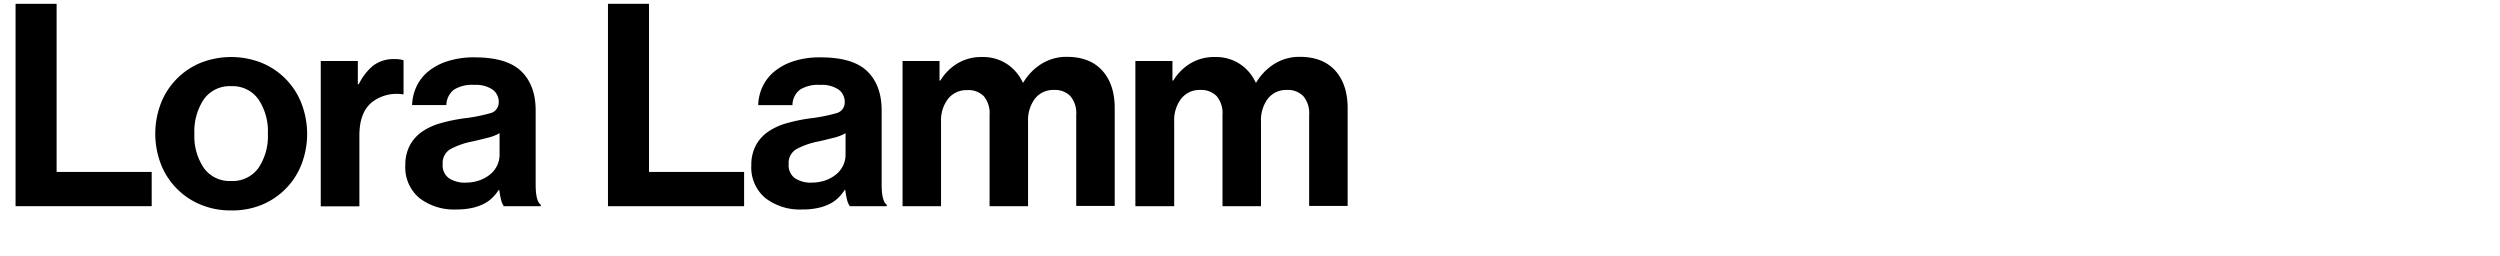 <svg id="Layer_1" data-name="Layer 1" xmlns="http://www.w3.org/2000/svg" viewBox="0 0 530 54.24"><title>loralamm</title><path d="M3.3,0.81H12V36.45H32.16v7.26H3.3V0.81Z"/><path d="M49,44.61a16.43,16.43,0,0,1-6.54-1.26,15.26,15.26,0,0,1-8.37-8.61,18,18,0,0,1,0-12.78,15.27,15.27,0,0,1,8.37-8.61,17.6,17.6,0,0,1,13.08,0A15.26,15.26,0,0,1,63.94,22a18,18,0,0,1,0,12.78,15.26,15.26,0,0,1-8.37,8.61A16.42,16.42,0,0,1,49,44.61Zm0-6.24a6.73,6.73,0,0,0,5.79-2.76,12.05,12.05,0,0,0,2-7.26,12.19,12.19,0,0,0-2-7.29A6.7,6.7,0,0,0,49,18.27a6.7,6.7,0,0,0-5.79,2.79,12.19,12.19,0,0,0-2,7.29,12.05,12.05,0,0,0,2,7.26A6.73,6.73,0,0,0,49,38.37Z"/><path d="M75.89,17.85h0.18a11.62,11.62,0,0,1,3.12-4,7.15,7.15,0,0,1,4.44-1.32,5.91,5.91,0,0,1,1.92.24V20H85.37a8.48,8.48,0,0,0-6.6,1.74q-2.58,2.16-2.58,7v15H68V12.93h7.86v4.92Z"/><path d="M106.81,43.71a4.08,4.08,0,0,1-.6-1.44,15.65,15.65,0,0,1-.36-2h-0.12a10.84,10.84,0,0,1-1.35,1.65,7.13,7.13,0,0,1-1.8,1.29,10.63,10.63,0,0,1-2.49.87,15.5,15.5,0,0,1-3.42.33A12,12,0,0,1,88.93,42a8.46,8.46,0,0,1-3-7,8.72,8.72,0,0,1,1-4.26,8.27,8.27,0,0,1,2.64-2.88,13.35,13.35,0,0,1,3.93-1.77,36.79,36.79,0,0,1,4.83-1A34.68,34.68,0,0,0,103.93,24a2.32,2.32,0,0,0,1.8-2.34A3.19,3.19,0,0,0,104.44,19a6.31,6.31,0,0,0-3.87-1A7.33,7.33,0,0,0,96.25,19a4.23,4.23,0,0,0-1.62,3.27H87.37a9.84,9.84,0,0,1,.9-3.87,9.27,9.27,0,0,1,2.46-3.21A12.39,12.39,0,0,1,94.81,13a18.07,18.07,0,0,1,5.82-.84q6.9,0,9.93,3t3,8.37V39.15q0,3.48,1.08,4.26v0.3h-7.86Zm-8.16-5a8.69,8.69,0,0,0,3.09-.51A7.43,7.43,0,0,0,104,36.9,5.48,5.48,0,0,0,105.43,35a5.2,5.2,0,0,0,.48-2.19V28.23a9.42,9.42,0,0,1-2.61,1q-1.53.39-3.09,0.75a16.28,16.28,0,0,0-4.8,1.68,3.38,3.38,0,0,0-1.56,3.12,3.36,3.36,0,0,0,1.32,3A6.23,6.23,0,0,0,98.65,38.73Z"/><path d="M128.89,0.81h8.7V36.45h20.16v7.26H128.89V0.81Z"/><path d="M180.16,43.71a4.08,4.08,0,0,1-.6-1.44,15.65,15.65,0,0,1-.36-2h-0.12a10.84,10.84,0,0,1-1.35,1.65,7.13,7.13,0,0,1-1.8,1.29,10.63,10.63,0,0,1-2.49.87,15.5,15.5,0,0,1-3.42.33,12,12,0,0,1-7.74-2.4,8.46,8.46,0,0,1-3-7,8.72,8.72,0,0,1,1-4.26,8.27,8.27,0,0,1,2.64-2.88,13.35,13.35,0,0,1,3.93-1.77,36.79,36.79,0,0,1,4.83-1A34.68,34.68,0,0,0,177.28,24a2.32,2.32,0,0,0,1.8-2.34A3.19,3.19,0,0,0,177.79,19a6.31,6.31,0,0,0-3.87-1A7.33,7.33,0,0,0,169.6,19,4.23,4.23,0,0,0,168,22.29h-7.26a9.84,9.84,0,0,1,.9-3.87,9.27,9.27,0,0,1,2.46-3.21A12.39,12.39,0,0,1,168.16,13a18.07,18.07,0,0,1,5.82-.84q6.9,0,9.93,3t3,8.37V39.15q0,3.48,1.08,4.26v0.3h-7.86Zm-8.16-5a8.69,8.69,0,0,0,3.09-.51,7.43,7.43,0,0,0,2.28-1.32A5.48,5.48,0,0,0,178.78,35a5.2,5.2,0,0,0,.48-2.19V28.23a9.42,9.42,0,0,1-2.61,1q-1.53.39-3.09,0.75a16.28,16.28,0,0,0-4.8,1.68,3.38,3.38,0,0,0-1.56,3.12,3.36,3.36,0,0,0,1.32,3A6.23,6.23,0,0,0,172,38.73Z"/><path d="M191.32,12.93h7.86v4.14h0.18a10.88,10.88,0,0,1,3.48-3.54,9.82,9.82,0,0,1,5.46-1.44,9.13,9.13,0,0,1,5.16,1.47,9.32,9.32,0,0,1,3.36,3.93h0.12a11.81,11.81,0,0,1,3.93-4,10,10,0,0,1,5.31-1.44q4.86,0,7.5,2.91t2.64,8v20.7h-8.16V24.39a5.63,5.63,0,0,0-1.23-4,4.57,4.57,0,0,0-3.51-1.32,4.91,4.91,0,0,0-4,1.83,7.57,7.57,0,0,0-1.47,4.89V43.71h-8.16V24.39a5.63,5.63,0,0,0-1.23-4A4.57,4.57,0,0,0,205,19.11a4.93,4.93,0,0,0-4,1.83,7.48,7.48,0,0,0-1.5,4.89V43.71h-8.16V12.93Z"/><path d="M240.7,12.93h7.86v4.14h0.18a10.88,10.88,0,0,1,3.48-3.54,9.82,9.82,0,0,1,5.46-1.44,9.13,9.13,0,0,1,5.16,1.47,9.32,9.32,0,0,1,3.36,3.93h0.12a11.81,11.81,0,0,1,3.93-4,10,10,0,0,1,5.31-1.44q4.86,0,7.5,2.91t2.64,8v20.7h-8.16V24.39a5.63,5.63,0,0,0-1.23-4,4.57,4.57,0,0,0-3.51-1.32,4.91,4.91,0,0,0-4,1.83,7.57,7.57,0,0,0-1.47,4.89V43.71h-8.16V24.39a5.63,5.63,0,0,0-1.23-4,4.57,4.57,0,0,0-3.51-1.32,4.93,4.93,0,0,0-4,1.83,7.48,7.48,0,0,0-1.5,4.89V43.71H240.7V12.93Z"/></svg>
